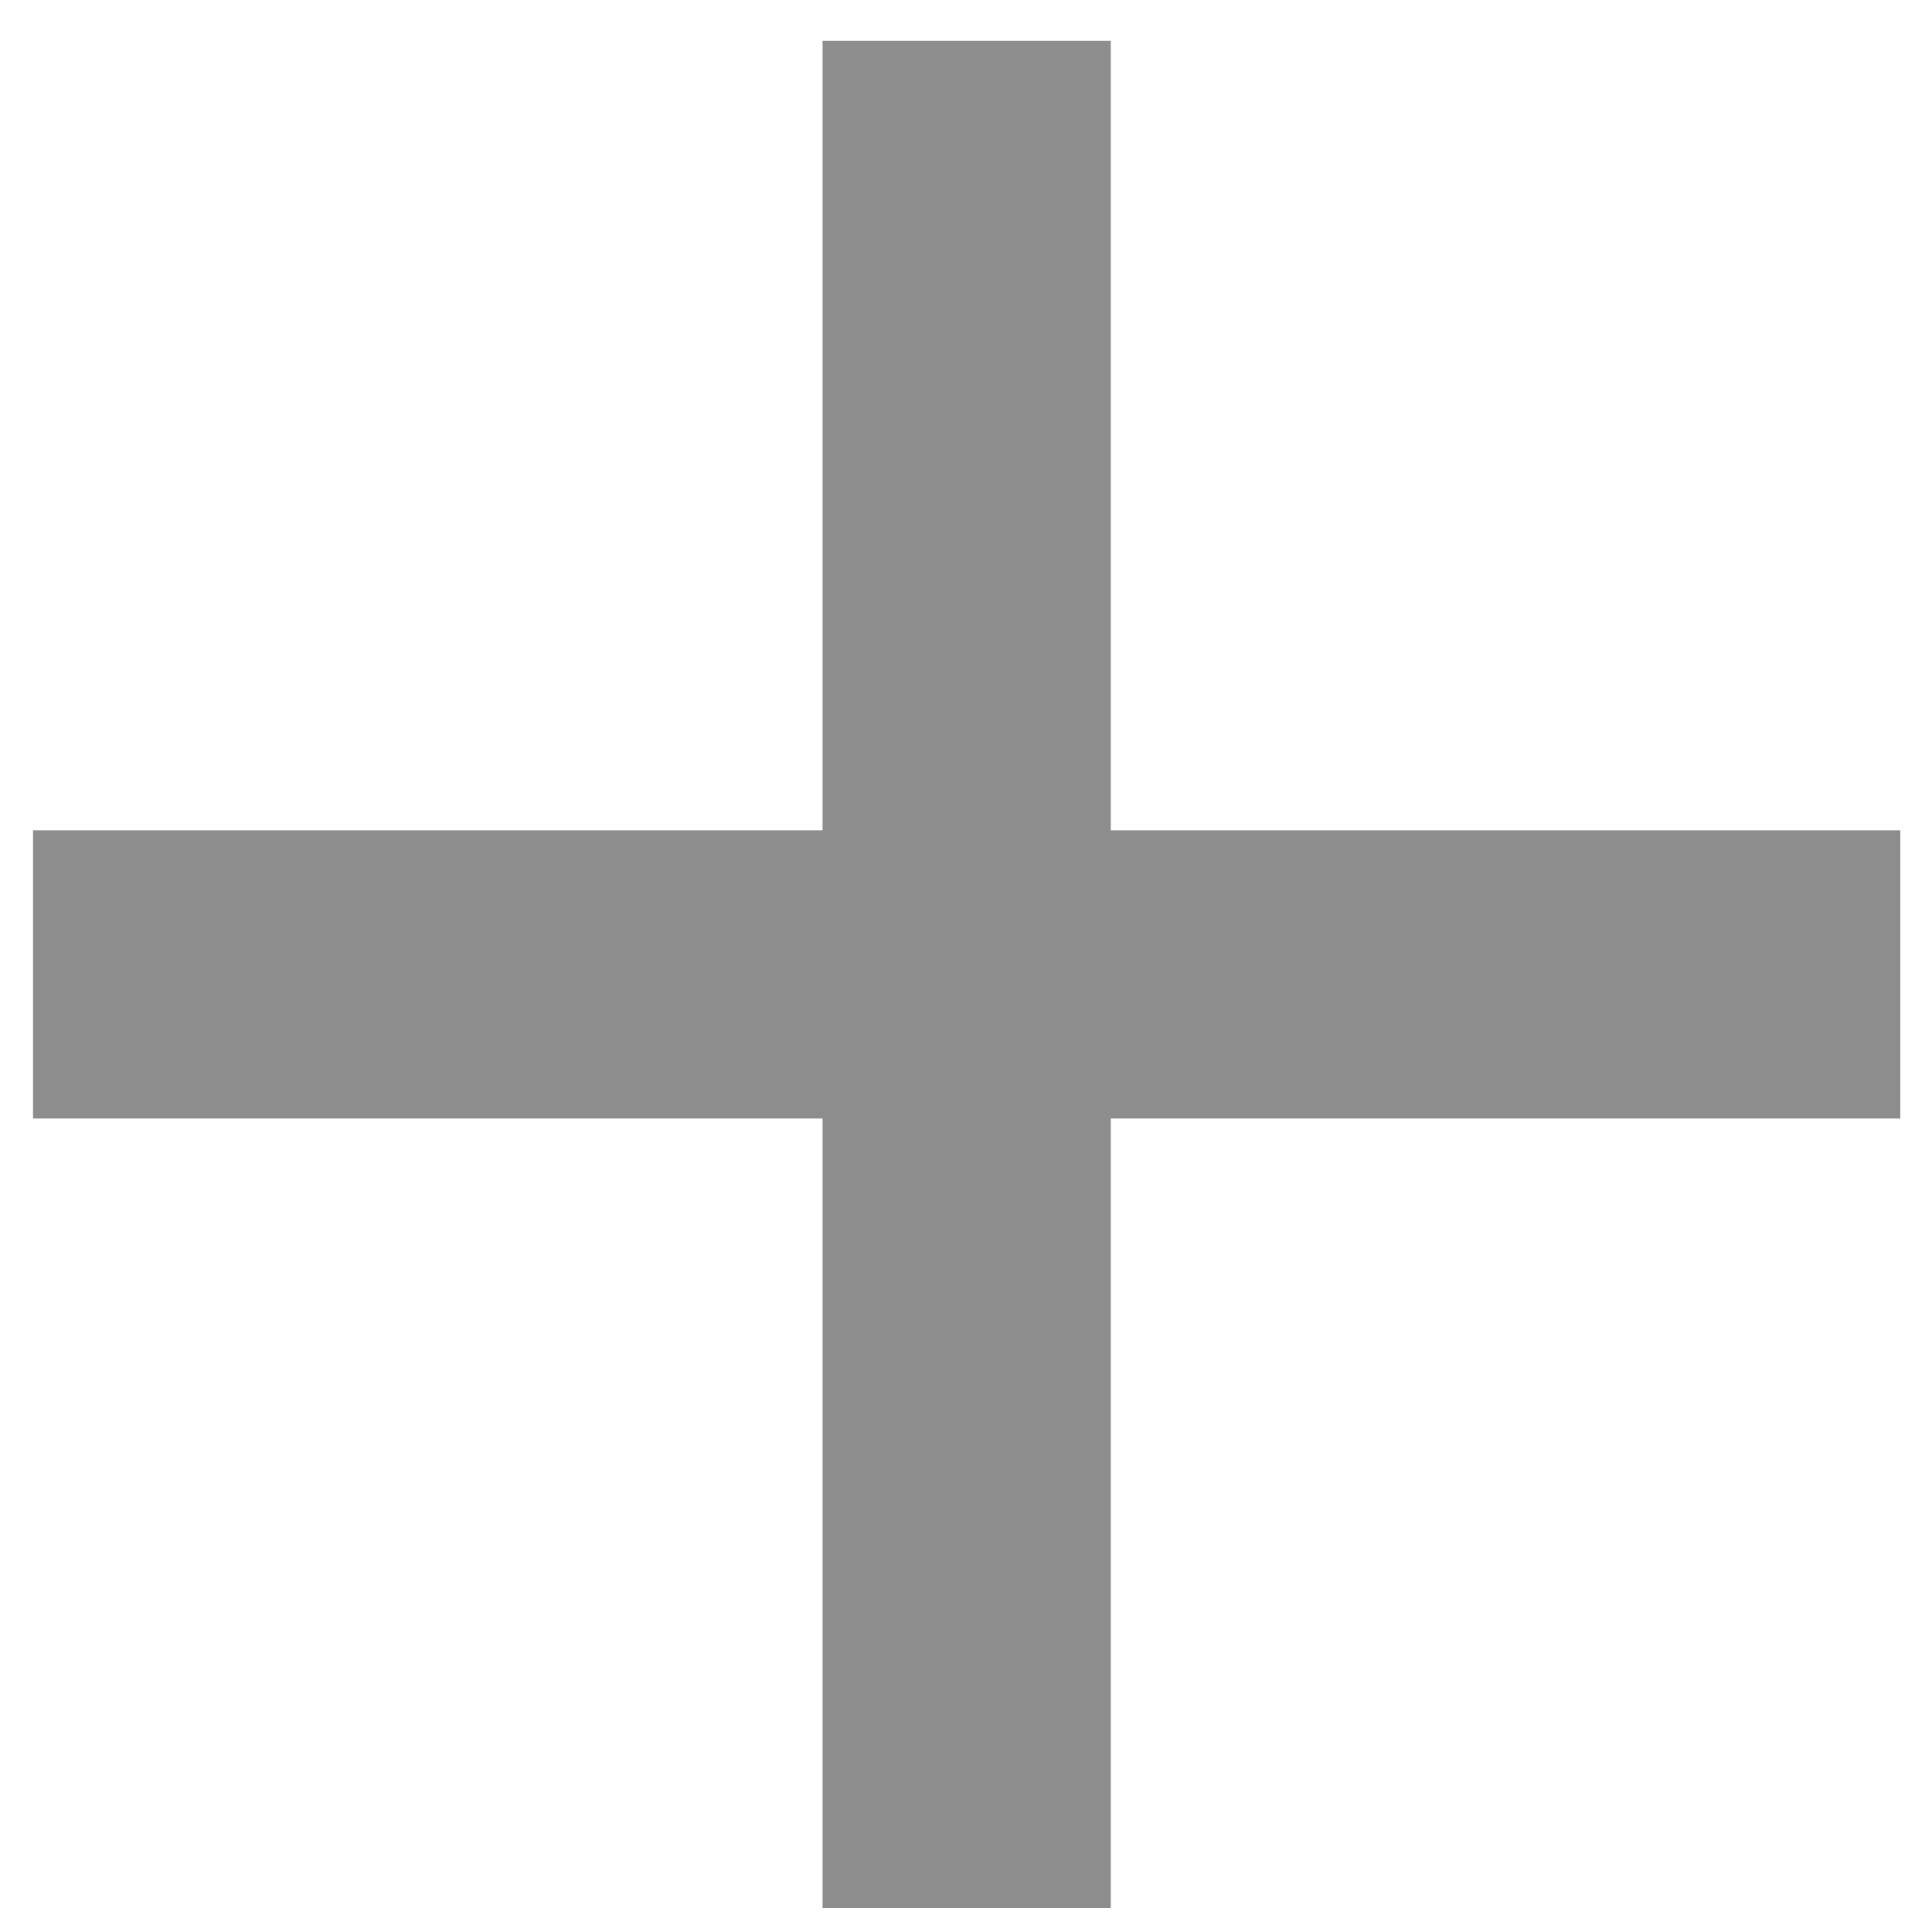 <svg width="37" height="37" viewBox="0 0 37 37" fill="none" xmlns="http://www.w3.org/2000/svg">
<path opacity="0.5" d="M0.633 21.421V15.901H15.753V0.781H21.273V15.901H36.393V21.421H21.273V36.541H15.753V21.421H0.633Z" fill="#1C1C1C"/>
</svg>
